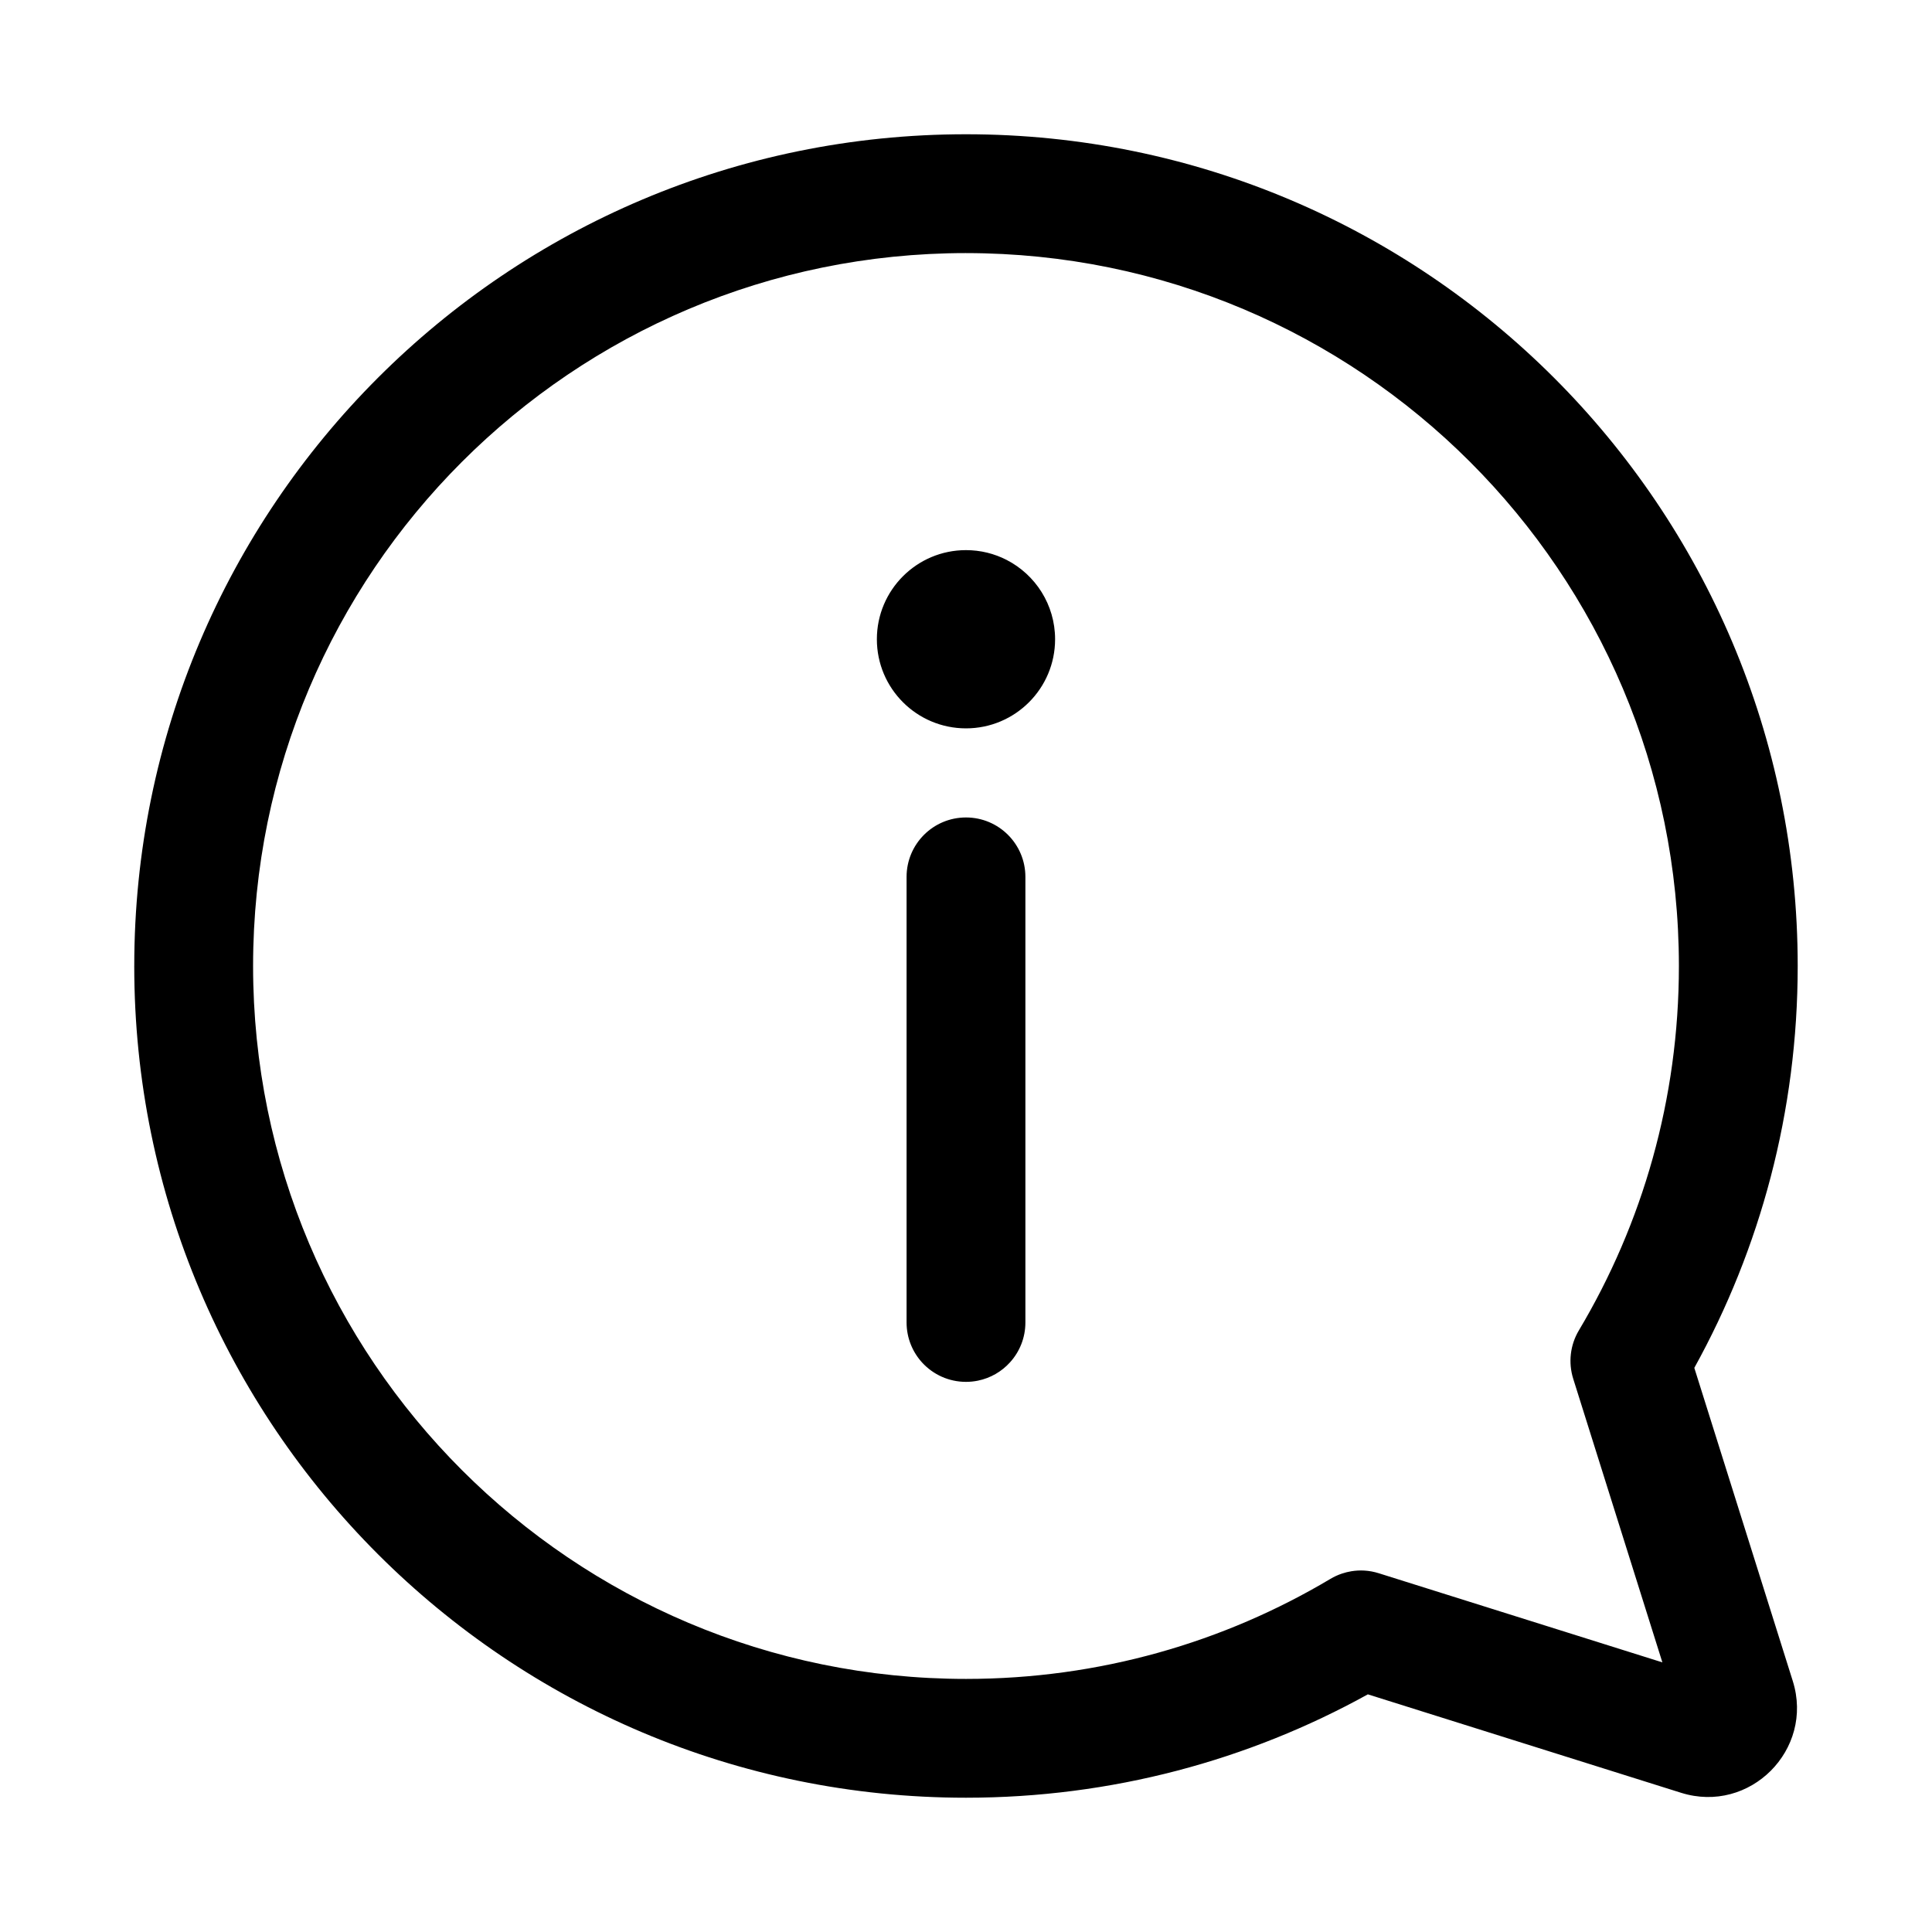 <?xml version="1.0" encoding="UTF-8"?>
<!-- Uploaded to: SVG Repo, www.svgrepo.com, Generator: SVG Repo Mixer Tools -->
<svg fill="#000000" width="800px" height="800px" version="1.1" viewBox="144 144 512 512" xmlns="http://www.w3.org/2000/svg">
 <path d="m400 211.07c-104.34 0-188.93 84.586-188.93 188.93 0 104.34 84.594 188.93 188.93 188.93 35.316 0 68.324-9.676 96.586-26.516 0.969-0.578 1.98-1.039 3.027-1.391 0.816-0.277 1.66-0.484 2.508-0.625 1.137-0.188 2.305-0.25 3.457-0.18 1.277 0.074 2.539 0.309 3.785 0.699l75.184 23.629-23.633-75.176c-1.336-4.281-0.801-8.93 1.492-12.781 16.852-28.254 26.52-61.266 26.52-96.586 0-104.34-84.594-188.93-188.93-188.93zm-220.42 188.93c0-121.73 98.676-220.42 220.42-220.42 121.74 0 220.41 98.684 220.41 220.42 0 38.598-9.93 74.922-27.398 106.5l26.094 82.992c5.719 18.211-11.41 35.336-29.613 29.613l-82.996-26.086c-31.578 17.461-67.895 27.395-106.5 27.395-121.74 0-220.42-98.684-220.42-220.41zm236.16-23.617v118.08c0 4.07-1.535 7.777-4.074 10.57-2.199 2.438-5.168 4.18-8.52 4.859-1.012 0.207-2.074 0.316-3.148 0.316-4.566 0-8.672-1.938-11.547-5.031-2.602-2.809-4.199-6.578-4.199-10.715v-118.08c0-8.695 7.043-15.746 15.746-15.746 8.699 0 15.742 7.051 15.742 15.746zm-15.742-39.359c13.035 0 23.613-10.574 23.613-23.617 0-9.168-5.227-17.117-12.852-21.027-3.231-1.656-6.887-2.59-10.762-2.59-13.039 0-23.617 10.574-23.617 23.617s10.578 23.617 23.617 23.617z" fill-rule="evenodd"/>
</svg>